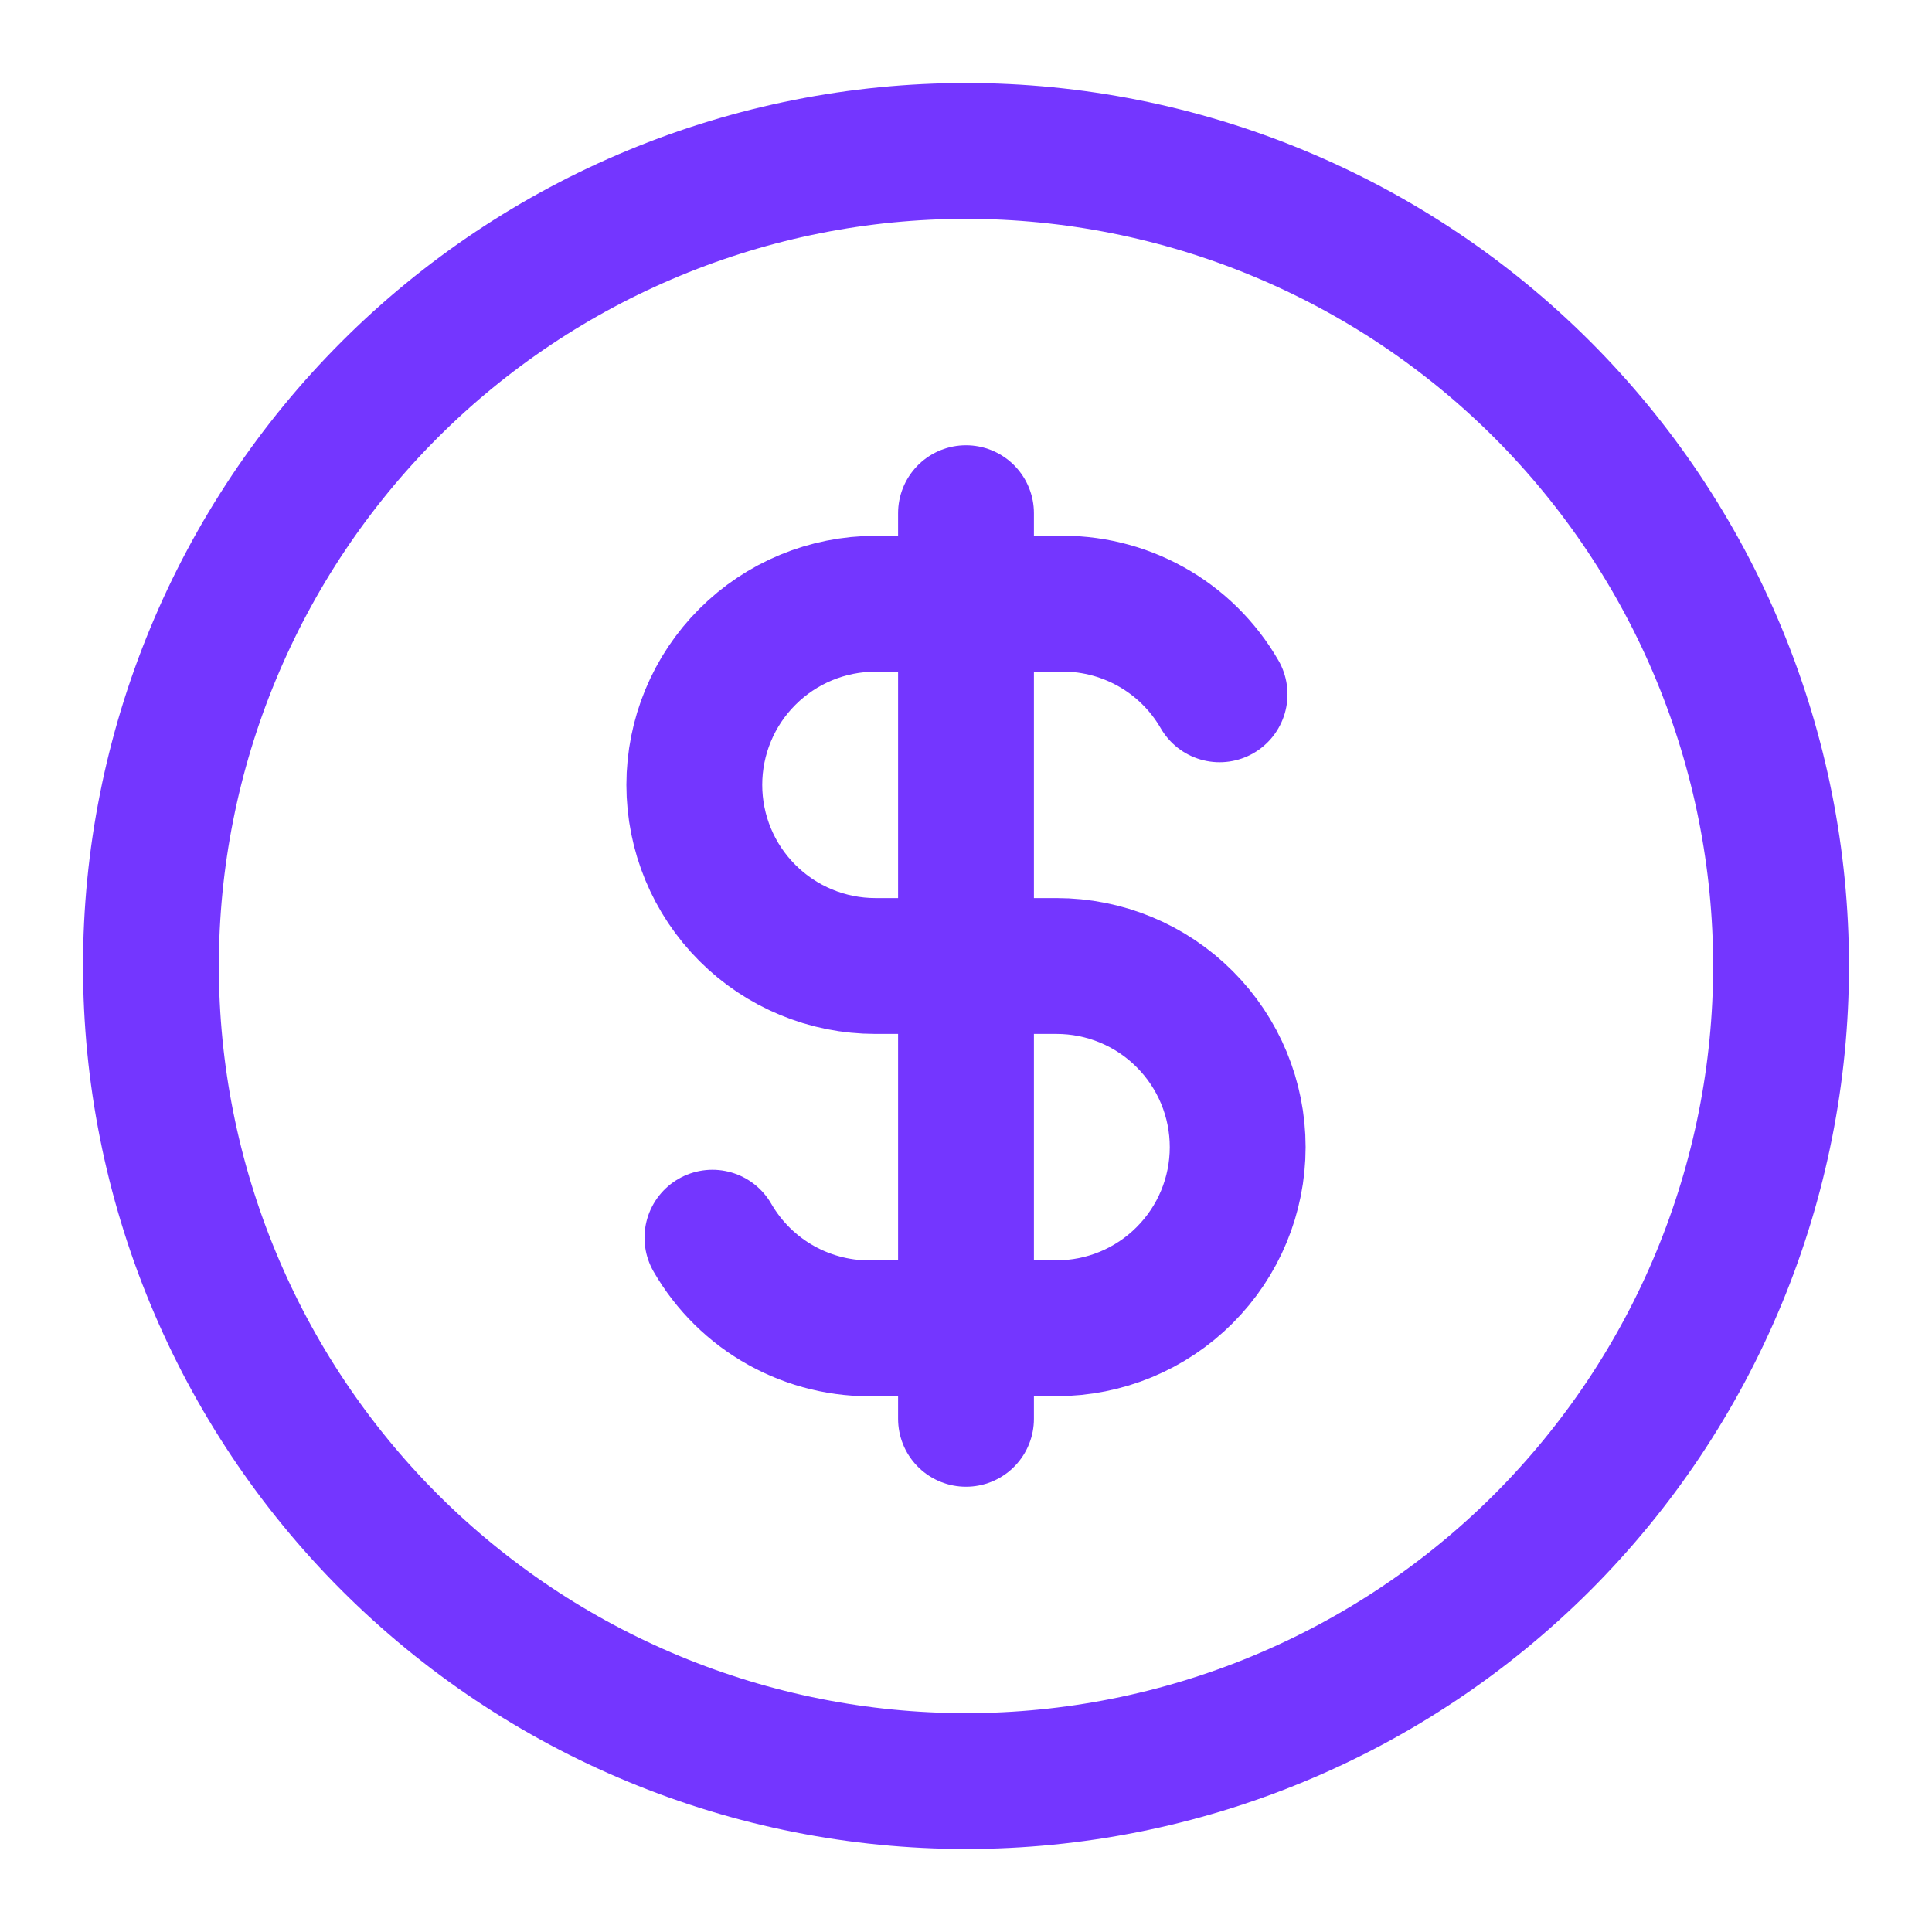 <svg width="32" height="32" viewBox="0 0 32 32" fill="none" xmlns="http://www.w3.org/2000/svg">
<path d="M2.5 16C2.5 17.773 2.849 19.528 3.528 21.166C4.206 22.804 5.2 24.292 6.454 25.546C7.708 26.799 9.196 27.794 10.834 28.472C12.472 29.151 14.227 29.5 16 29.5C17.773 29.5 19.528 29.151 21.166 28.472C22.804 27.794 24.292 26.799 25.546 25.546C26.799 24.292 27.794 22.804 28.472 21.166C29.151 19.528 29.5 17.773 29.5 16C29.5 14.227 29.151 12.472 28.472 10.834C27.794 9.196 26.799 7.708 25.546 6.454C24.292 5.2 22.804 4.206 21.166 3.528C19.528 2.849 17.773 2.5 16 2.5C14.227 2.5 12.472 2.849 10.834 3.528C9.196 4.206 7.708 5.2 6.454 6.454C5.2 7.708 4.206 9.196 3.528 10.834C2.849 12.472 2.5 14.227 2.5 16Z" stroke="#7436FF" stroke-width="2.25" stroke-linecap="round" stroke-linejoin="round"/>
<path d="M20.2 11.5C19.928 11.029 19.534 10.64 19.058 10.376C18.582 10.112 18.044 9.982 17.5 10H14.5C13.704 10 12.941 10.316 12.379 10.879C11.816 11.441 11.5 12.204 11.5 13C11.5 13.796 11.816 14.559 12.379 15.121C12.941 15.684 13.704 16 14.5 16H17.5C18.296 16 19.059 16.316 19.621 16.879C20.184 17.441 20.5 18.204 20.5 19C20.5 19.796 20.184 20.559 19.621 21.121C19.059 21.684 18.296 22 17.5 22H14.5C13.956 22.018 13.418 21.888 12.942 21.624C12.466 21.36 12.072 20.971 11.8 20.5M16 8.5V23.5" stroke="#7436FF" stroke-width="2.25" stroke-linecap="round" stroke-linejoin="round"/>
</svg>
